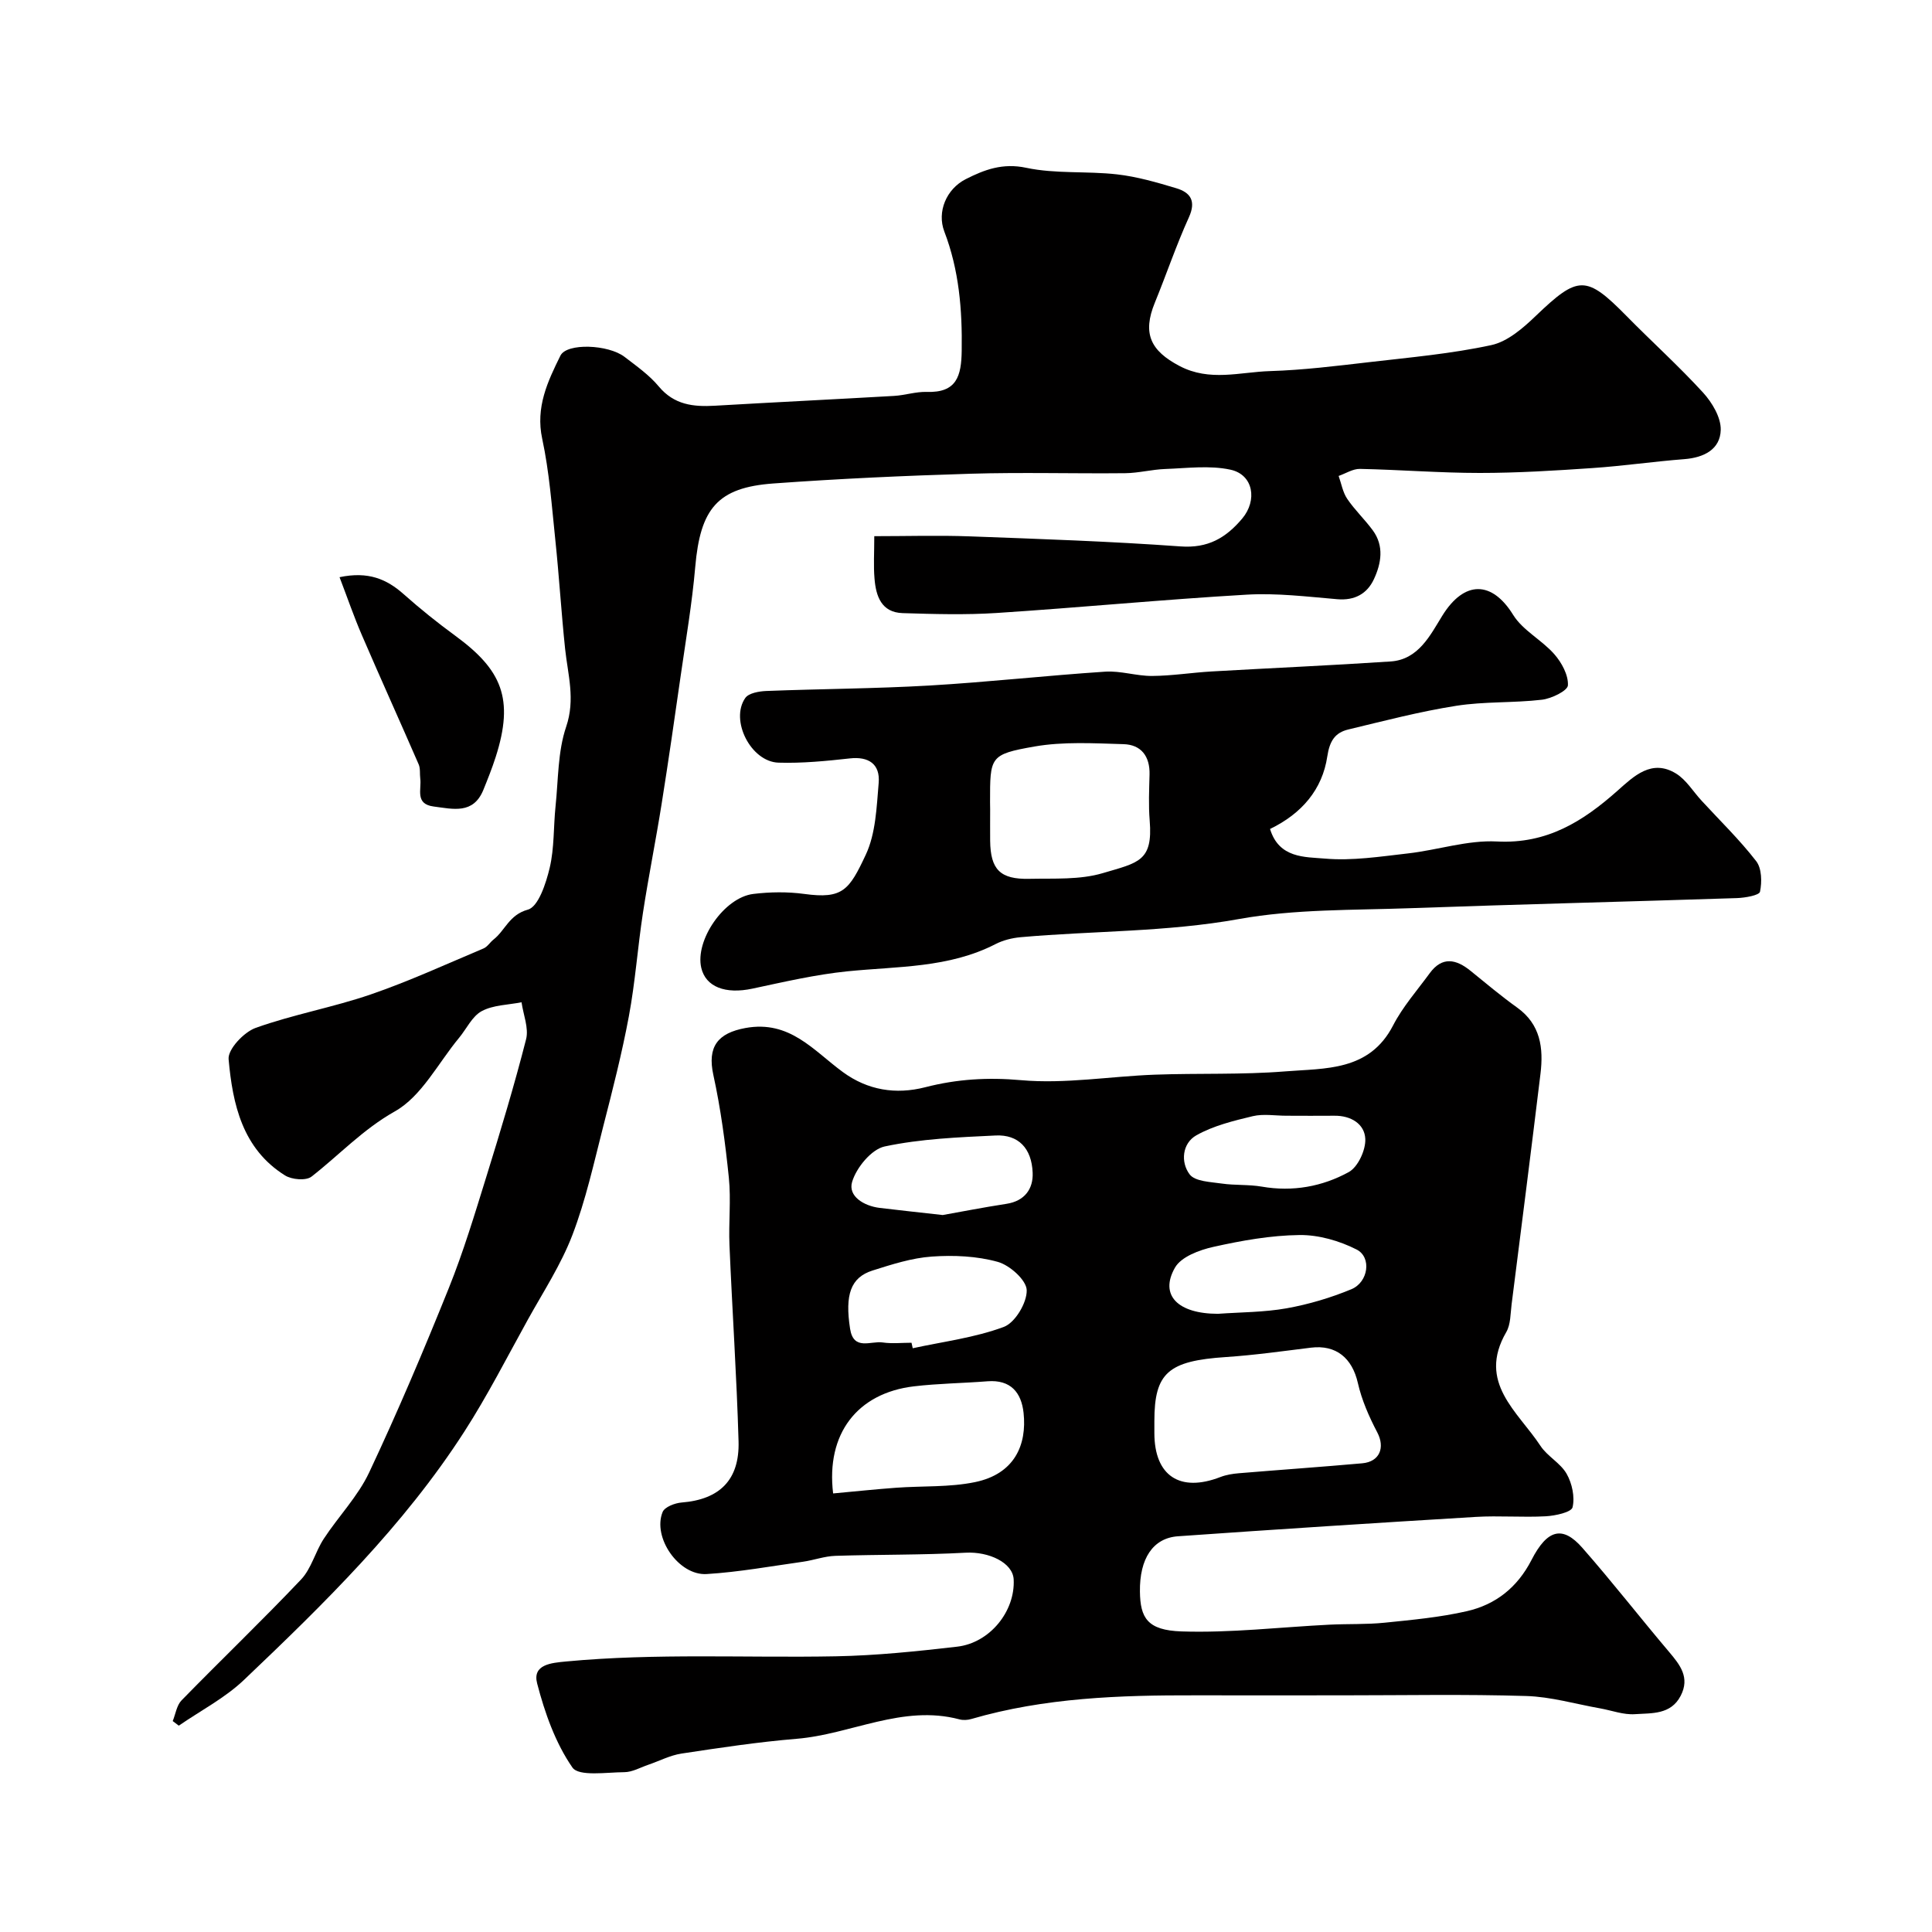 <svg enable-background="new 0 0 400 400" viewBox="0 0 400 400" xmlns="http://www.w3.org/2000/svg"><g fill="#010000"><path d="m278.01 351c-10.16 0-20.32.02-30.49 0-15.65-.04-31.24.48-46.42 4.9-.77.23-1.71.28-2.48.07-11.76-3.11-22.41 3.1-33.69 4.03-7.98.66-15.92 1.86-23.85 3.06-2.35.36-4.58 1.54-6.87 2.32-1.64.56-3.3 1.52-4.95 1.53-3.71.02-9.42.94-10.75-.97-3.52-5.08-5.72-11.32-7.3-17.4-1.03-3.95 2.96-4.26 6.01-4.55 18.6-1.75 37.24-.72 55.86-1.07 8.37-.16 16.74-1.03 25.06-1.99 6.82-.78 12.07-7.36 11.73-13.93-.18-3.48-5.16-5.79-9.94-5.53-8.98.49-17.98.36-26.97.65-2.25.07-4.46.9-6.71 1.22-6.64.93-13.26 2.14-19.94 2.55-5.78.36-11.27-7.59-9.12-12.85.43-1.04 2.53-1.85 3.93-1.96 7.83-.62 12.02-4.64 11.79-12.67-.39-13.54-1.31-27.06-1.88-40.6-.2-4.66.34-9.37-.13-13.98-.73-7.13-1.68-14.29-3.21-21.28-1.28-5.85.92-8.66 6.64-9.71 9.19-1.68 14.09 4.67 20.19 9.13 5.11 3.74 10.93 4.7 17.04 3.13 6.56-1.69 12.96-2.08 19.87-1.46 9.11.81 18.42-.8 27.65-1.14 8.99-.33 18.03.04 26.98-.68 8.32-.67 17.45 0 22.36-9.51 2-3.88 4.99-7.26 7.59-10.82 2.58-3.52 5.46-2.92 8.45-.49 3.18 2.58 6.32 5.22 9.64 7.6 4.88 3.49 5.48 8.41 4.84 13.71-1.93 15.92-3.96 31.83-5.98 47.75-.25 1.94-.18 4.14-1.1 5.73-6.07 10.45 2.41 16.46 7.07 23.55 1.43 2.18 4.15 3.56 5.42 5.79 1.13 1.98 1.74 4.81 1.23 6.94-.25 1.03-3.57 1.75-5.55 1.86-4.82.26-9.67-.16-14.49.13-20.56 1.24-41.12 2.56-61.67 4.01-5.17.37-7.95 4.63-7.86 11.45.07 5.4 1.49 8.02 8.64 8.25 10.18.33 20.41-.89 30.62-1.4 3.81-.19 7.65-.02 11.43-.41 5.69-.58 11.43-1.11 16.99-2.38 5.96-1.36 10.46-4.9 13.39-10.6 3.29-6.42 6.47-7.14 10.52-2.53 6.17 7.02 11.91 14.41 17.95 21.54 2.3 2.72 4.37 5.32 2.42 9.1-2.05 3.97-6.03 3.57-9.46 3.81-2.37.17-4.81-.77-7.22-1.2-5.1-.9-10.19-2.41-15.31-2.56-12.64-.39-25.31-.14-37.97-.14zm-39.01-56.79v2.5c.01 8.86 5.3 12.34 13.68 9.09 1.19-.46 2.51-.67 3.79-.78 8.52-.71 17.05-1.3 25.57-2.06 3.64-.33 4.75-3.28 3.11-6.4-1.7-3.24-3.22-6.69-4.02-10.23-1.18-5.17-4.51-7.95-9.71-7.31-5.85.72-11.7 1.55-17.58 1.94-11.96.79-14.84 3.25-14.84 13.25zm-66.51 14.99c4.57-.42 8.81-.87 13.06-1.18 5.44-.4 11.01-.07 16.3-1.16 8.22-1.69 10.78-7.73 10.07-14.34-.46-4.23-2.68-6.91-7.47-6.54-5.08.4-10.21.45-15.26 1.05-11.71 1.4-18.2 9.83-16.7 22.17zm16.23-31.2c.08.38.17.76.25 1.14 6.32-1.38 12.86-2.18 18.86-4.42 2.34-.87 4.8-5 4.74-7.59-.04-2.08-3.5-5.18-5.98-5.87-4.34-1.21-9.13-1.42-13.67-1.1-4.15.29-8.27 1.62-12.28 2.89-4.53 1.44-5.73 5.02-4.64 12.05.71 4.62 4.3 2.48 6.73 2.84 1.96.29 3.99.06 5.99.06zm63.44-5.99c4.75-.34 9.56-.31 14.22-1.14 4.57-.82 9.12-2.17 13.41-3.95 3.52-1.46 4.24-6.62 1.08-8.22-3.56-1.81-7.87-3.05-11.83-3-5.96.07-11.97 1.15-17.81 2.45-2.9.64-6.69 2.05-7.97 4.31-3.25 5.7.6 9.54 8.9 9.55zm-56.98-20.45c3.6-.64 8.39-1.58 13.2-2.32 3.78-.58 5.56-3.11 5.42-6.44-.2-5.1-2.99-7.93-7.65-7.71-7.7.37-15.49.68-22.98 2.27-2.74.58-5.87 4.38-6.75 7.34s2.42 4.97 5.68 5.38c3.9.48 7.81.88 13.08 1.48zm71.15-20.56c-2.32 0-4.75-.43-6.95.09-4 .96-8.15 1.97-11.68 3.96-2.94 1.65-3.31 5.57-1.39 8.1 1.12 1.47 4.32 1.55 6.63 1.89 2.74.4 5.59.17 8.31.64 6.39 1.11 12.51-.01 17.99-3.01 1.91-1.05 3.53-4.56 3.43-6.86-.13-3.1-2.96-4.85-6.38-4.81-3.32.04-6.64 0-9.96 0z"/><path d="m181.01 111.01c6.87 0 13.35-.2 19.82.04 14.54.54 29.08 1.03 43.59 2.08 5.66.41 9.37-1.74 12.76-5.76 3.17-3.76 2.35-9.1-2.44-10.13-4.31-.93-8.99-.3-13.49-.14-2.77.1-5.52.84-8.29.87-10.66.11-21.33-.21-31.99.11-13.64.41-27.28 1.03-40.88 2.02-11.55.84-15.1 5.2-16.15 17.29-.65 7.49-1.92 14.92-2.99 22.37-1.27 8.88-2.55 17.77-3.96 26.63-1.2 7.56-2.72 15.07-3.88 22.64-1.09 7.11-1.59 14.32-2.91 21.38-1.43 7.67-3.37 15.25-5.31 22.81-1.93 7.55-3.61 15.23-6.38 22.47-2.34 6.12-6.01 11.73-9.21 17.5-4.32 7.8-8.37 15.77-13.19 23.25-12.53 19.46-28.97 35.55-45.61 51.38-3.93 3.74-8.96 6.34-13.48 9.46-.42-.32-.84-.64-1.26-.95.59-1.45.82-3.26 1.83-4.29 8.19-8.39 16.67-16.51 24.74-25.02 2.14-2.26 2.94-5.74 4.71-8.44 3.04-4.64 7.06-8.77 9.39-13.72 5.9-12.53 11.31-25.3 16.48-38.15 3.03-7.53 5.38-15.34 7.79-23.11 2.92-9.42 5.78-18.87 8.22-28.43.59-2.32-.58-5.1-.94-7.66-2.78.55-5.85.55-8.24 1.83-1.99 1.07-3.14 3.66-4.7 5.54-4.34 5.23-7.75 12.11-13.29 15.22-6.65 3.75-11.51 9.03-17.26 13.51-1.13.88-4.08.63-5.48-.25-8.82-5.51-10.85-14.75-11.68-24.07-.18-2.05 3.17-5.61 5.61-6.48 7.77-2.78 16-4.24 23.81-6.92 7.94-2.73 15.61-6.26 23.37-9.53.8-.34 1.33-1.26 2.05-1.83 2.43-1.9 3.23-5.13 7.12-6.2 2.18-.6 3.76-5.46 4.52-8.66.97-4.11.77-8.49 1.21-12.74.58-5.52.45-11.32 2.2-16.47 1.93-5.69.35-10.76-.22-16.12-.79-7.51-1.24-15.06-2.03-22.58-.73-6.99-1.24-14.06-2.71-20.91-1.41-6.54 1.13-11.88 3.77-17.22 1.32-2.67 9.93-2.32 13.28.26 2.47 1.9 5.11 3.75 7.08 6.12 3.18 3.82 7.16 4.25 11.62 3.99 12.36-.72 24.73-1.32 37.09-2.03 2.27-.13 4.53-.9 6.78-.83 6.2.21 7.16-3.29 7.23-8.53.13-8.47-.54-16.69-3.6-24.68-1.55-4.06.4-8.79 4.44-10.84 3.86-1.96 7.64-3.39 12.52-2.35 6.08 1.29 12.55.65 18.79 1.36 4.15.47 8.25 1.66 12.27 2.87 2.93.88 4.16 2.62 2.62 6.02-2.62 5.77-4.65 11.8-7.05 17.67-2.62 6.39-.89 9.96 5.1 13.11 6.27 3.3 12.53 1.25 18.76 1.06 6.88-.21 13.75-1.07 20.6-1.86 8.43-.98 16.93-1.73 25.2-3.52 3.37-.73 6.58-3.52 9.21-6.05 8.77-8.4 10.41-8.48 18.78.02 5.24 5.33 10.81 10.35 15.85 15.86 1.87 2.05 3.72 5.14 3.66 7.72-.1 4.04-3.47 5.74-7.52 6.06-6.37.49-12.71 1.42-19.08 1.85-7.75.53-15.53 1.01-23.29 1.01-8.27 0-16.53-.67-24.8-.84-1.46-.03-2.94.94-4.42 1.46.57 1.6.86 3.4 1.79 4.76 1.56 2.3 3.63 4.25 5.28 6.5 2.39 3.25 1.75 6.86.23 10.12-1.4 3-3.96 4.45-7.58 4.14-6.25-.53-12.56-1.31-18.79-.94-17.25 1-34.46 2.67-51.71 3.79-6.47.42-13 .23-19.49.03-4.4-.14-5.53-3.52-5.82-7.14-.23-2.65-.05-5.32-.05-8.79z"/><path d="m262.95 171.63c1.85 6.1 7.25 5.78 11.33 6.13 5.67.5 11.5-.42 17.23-1.07 6.17-.7 12.34-2.79 18.42-2.47 10.35.54 17.8-4.15 24.98-10.53 3.34-2.97 7.05-6.63 12.09-3.54 2.12 1.3 3.55 3.74 5.31 5.64 3.8 4.13 7.86 8.07 11.29 12.5 1.16 1.5 1.21 4.32.79 6.33-.16.75-3.08 1.26-4.76 1.32-22.53.74-45.06 1.28-67.59 2.09-11.88.43-23.94.16-35.55 2.25-15.04 2.71-30.16 2.42-45.21 3.76-1.75.16-3.6.62-5.16 1.42-9.68 4.98-20.27 4.59-30.66 5.64-6.62.67-13.17 2.2-19.7 3.59-5.54 1.18-9.64-.33-10.57-4.31-1.33-5.7 4.73-14.57 10.78-15.3 3.47-.42 7.08-.47 10.54 0 7.98 1.09 9.3-.78 12.75-8.14 2.06-4.41 2.23-9.82 2.66-14.83.34-3.96-2.13-5.52-5.96-5.09-4.9.54-9.85 1.03-14.77.88-5.72-.17-10.1-8.79-6.89-13.39.71-1.02 2.86-1.39 4.36-1.45 11.26-.44 22.54-.48 33.79-1.13 12.14-.71 24.24-2.07 36.38-2.87 3.2-.21 6.46.91 9.7.89 4.1-.03 8.19-.69 12.29-.93 12.36-.71 24.74-1.25 37.09-2.07 5.77-.38 8.23-5.48 10.68-9.44 4.59-7.43 10.32-7.28 14.69-.21 2 3.23 5.93 5.19 8.52 8.14 1.53 1.74 2.93 4.32 2.82 6.45-.06 1.12-3.39 2.75-5.38 2.98-5.89.69-11.91.34-17.75 1.26-7.52 1.18-14.92 3.12-22.33 4.9-2.75.66-3.87 2.35-4.36 5.59-1.02 6.8-5.24 11.81-11.85 15.01zm-57.95-4.06c0 2.17-.02 4.33 0 6.5.07 5.94 2.05 8.02 8.11 7.88 5.1-.11 10.45.24 15.22-1.18 7.35-2.18 10.4-2.42 9.7-10.9-.26-3.15-.11-6.33-.03-9.5.1-3.78-1.73-6.2-5.39-6.3-6.15-.18-12.45-.56-18.45.49-9.26 1.63-9.18 2.11-9.18 11.51.02.5.02 1 .02 1.5z"/><path d="m70.3 119.5c5.94-1.25 9.76.39 13.29 3.53 3.42 3.04 7 5.91 10.69 8.61 9.59 7.03 12.23 12.99 8.34 25.11-.74 2.3-1.64 4.56-2.55 6.8-2.09 5.1-6.29 3.94-10.28 3.43-3.94-.51-2.48-3.56-2.78-5.79-.13-.98.05-2.07-.33-2.94-3.87-8.91-7.89-17.77-11.73-26.69-1.65-3.8-3-7.75-4.65-12.06z"/></g></svg>